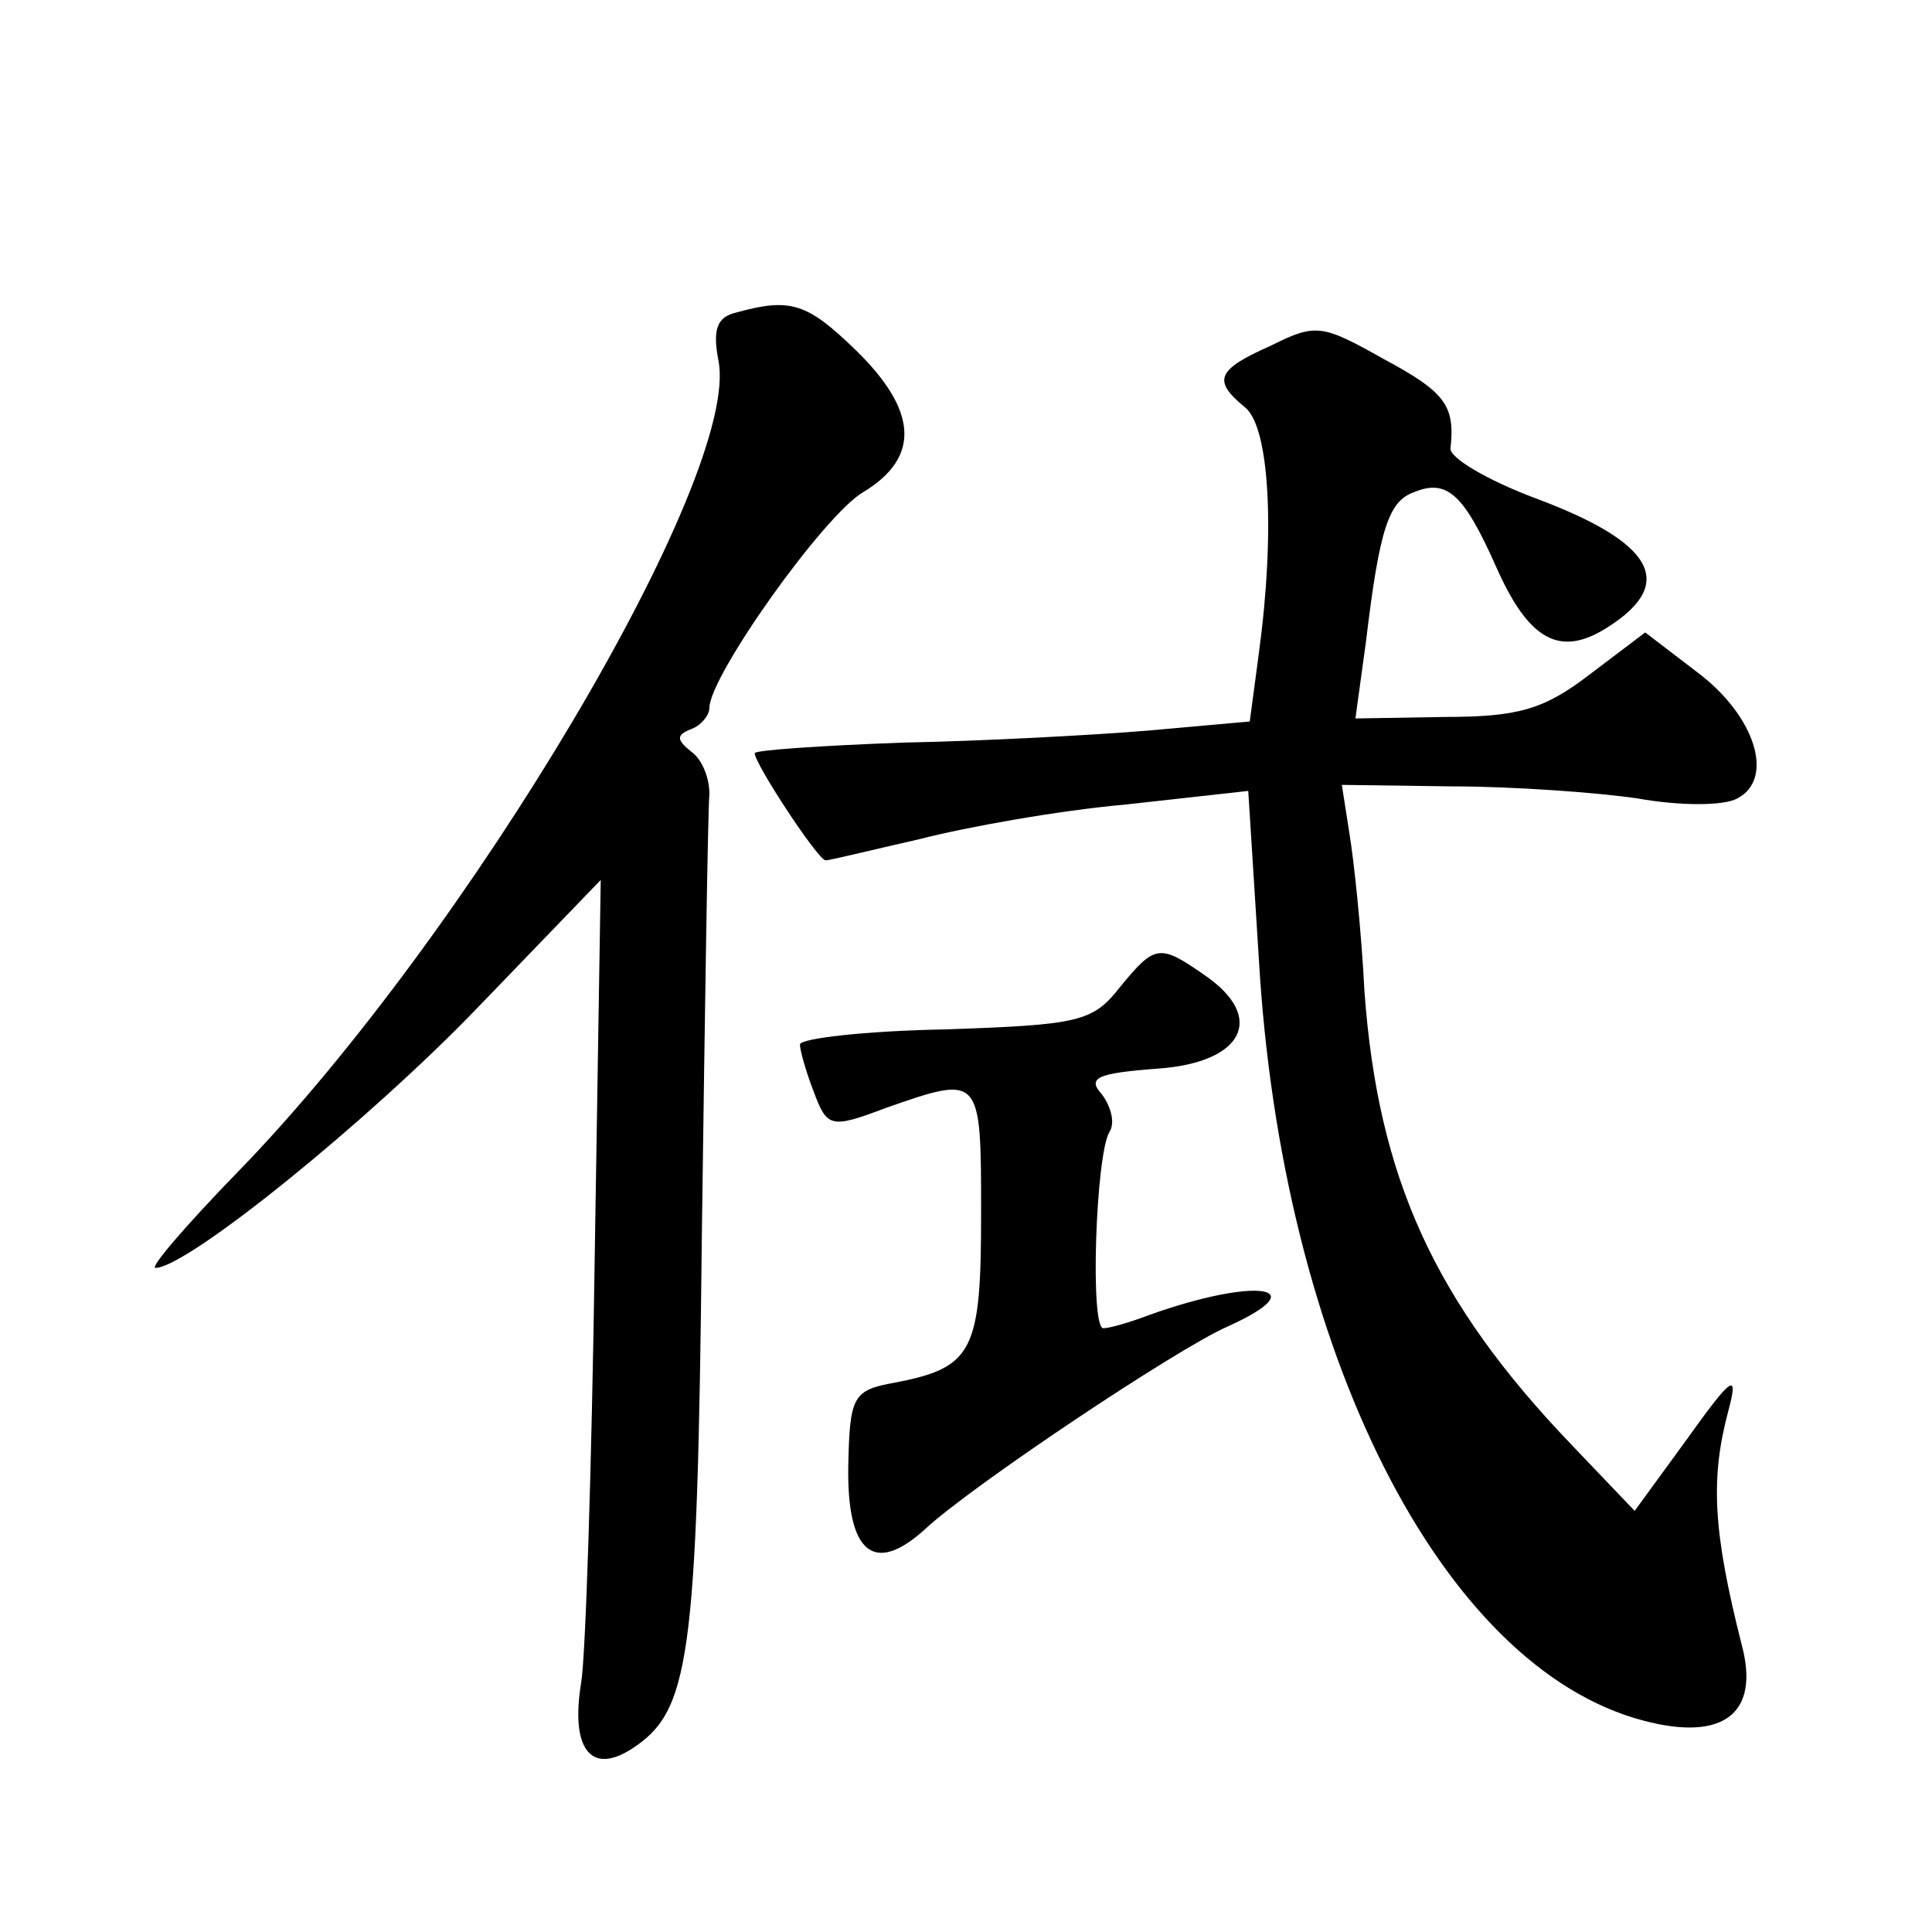 <?xml version="1.0" standalone="no"?>
<!DOCTYPE svg PUBLIC "-//W3C//DTD SVG 20010904//EN"
 "http://www.w3.org/TR/2001/REC-SVG-20010904/DTD/svg10.dtd">
<svg version="1.0" xmlns="http://www.w3.org/2000/svg"
 width="128pt" height="128pt" viewBox="0 0 128 128"
 preserveAspectRatio="xMidYMid meet">
<g transform="translate(0,128) scale(0.1,-0.1)"
fill="#0" stroke="none">
<path d="M488 1073 c-13 -3 -16 -11 -12 -32 15 -76 -166 -381 -319 -538 -34 -35
-58 -63 -54 -63 21 0 142 98 214 173 l81 84 -4 -251 c-2 -138 -6 -264 -9 -281 -7
-43 6 -61 33 -44 39 25 44 57 47 341 2 150 4 282 5 292 0 11 -5 23 -12 28 -10 8
-10 11 0 15 6 2 12 9 12 14 0 21 76 128 102 143 38 23 36 54 -5 94 -32 31 -43 35
-79 25z M842 1051 c-36 -16 -39 -23 -17 -41 16 -13 20 -82 9 -163 l-6 -45 -67 -6
c-36 -3 -110 -7 -163 -8 -54 -2 -98 -5 -98 -7 0 -7 42 -71 47 -71 3 0 31 7 62 14
31 8 92 19 137 23 l81 9 7 -111 c15 -260 121 -470 255 -505 53 -14 77 5 65 50 -19
75 -21 110 -9 155 7 26 3 24 -27 -18 l-35 -48 -42 44 c-91 95 -128 177 -137 300
-2 40 -7 87 -10 105 l-5 32 73 -1 c40 0 96 -4 123 -8 28 -5 57 -5 66 0 25 13 12
55 -27 84 l-34 26 -37 -28 c-30 -23 -47 -28 -96 -28 l-59 -1 7 51 c9 75 15 93 32
99 22 9 33 -2 54 -49 22 -50 43 -61 75 -40 45 29 29 56 -49 85 -32 12 -57 27 -56
33 3 28 -3 37 -44 59 -41 23 -45 24 -75 9z M742 626 c-18 -23 -27 -25 -116 -28
-53 -1 -96 -6 -96 -10 0 -4 4 -18 9 -31 9 -24 11 -25 48 -11 63 22 63 22 63 -70
0 -91 -5 -102 -57 -112 -28 -5 -30 -9 -31 -55 -1 -58 17 -73 51 -42 30 28 166 119
200 134 60 27 19 33 -51 8 -13 -5 -27 -9 -31 -9 -9 0 -5 115 4 130 4 6 1 17 -5
25 -10 11 -3 14 37 17 57 4 72 34 31 62 -30 21 -33 20 -56 -8z"/>
</g>
</svg>
